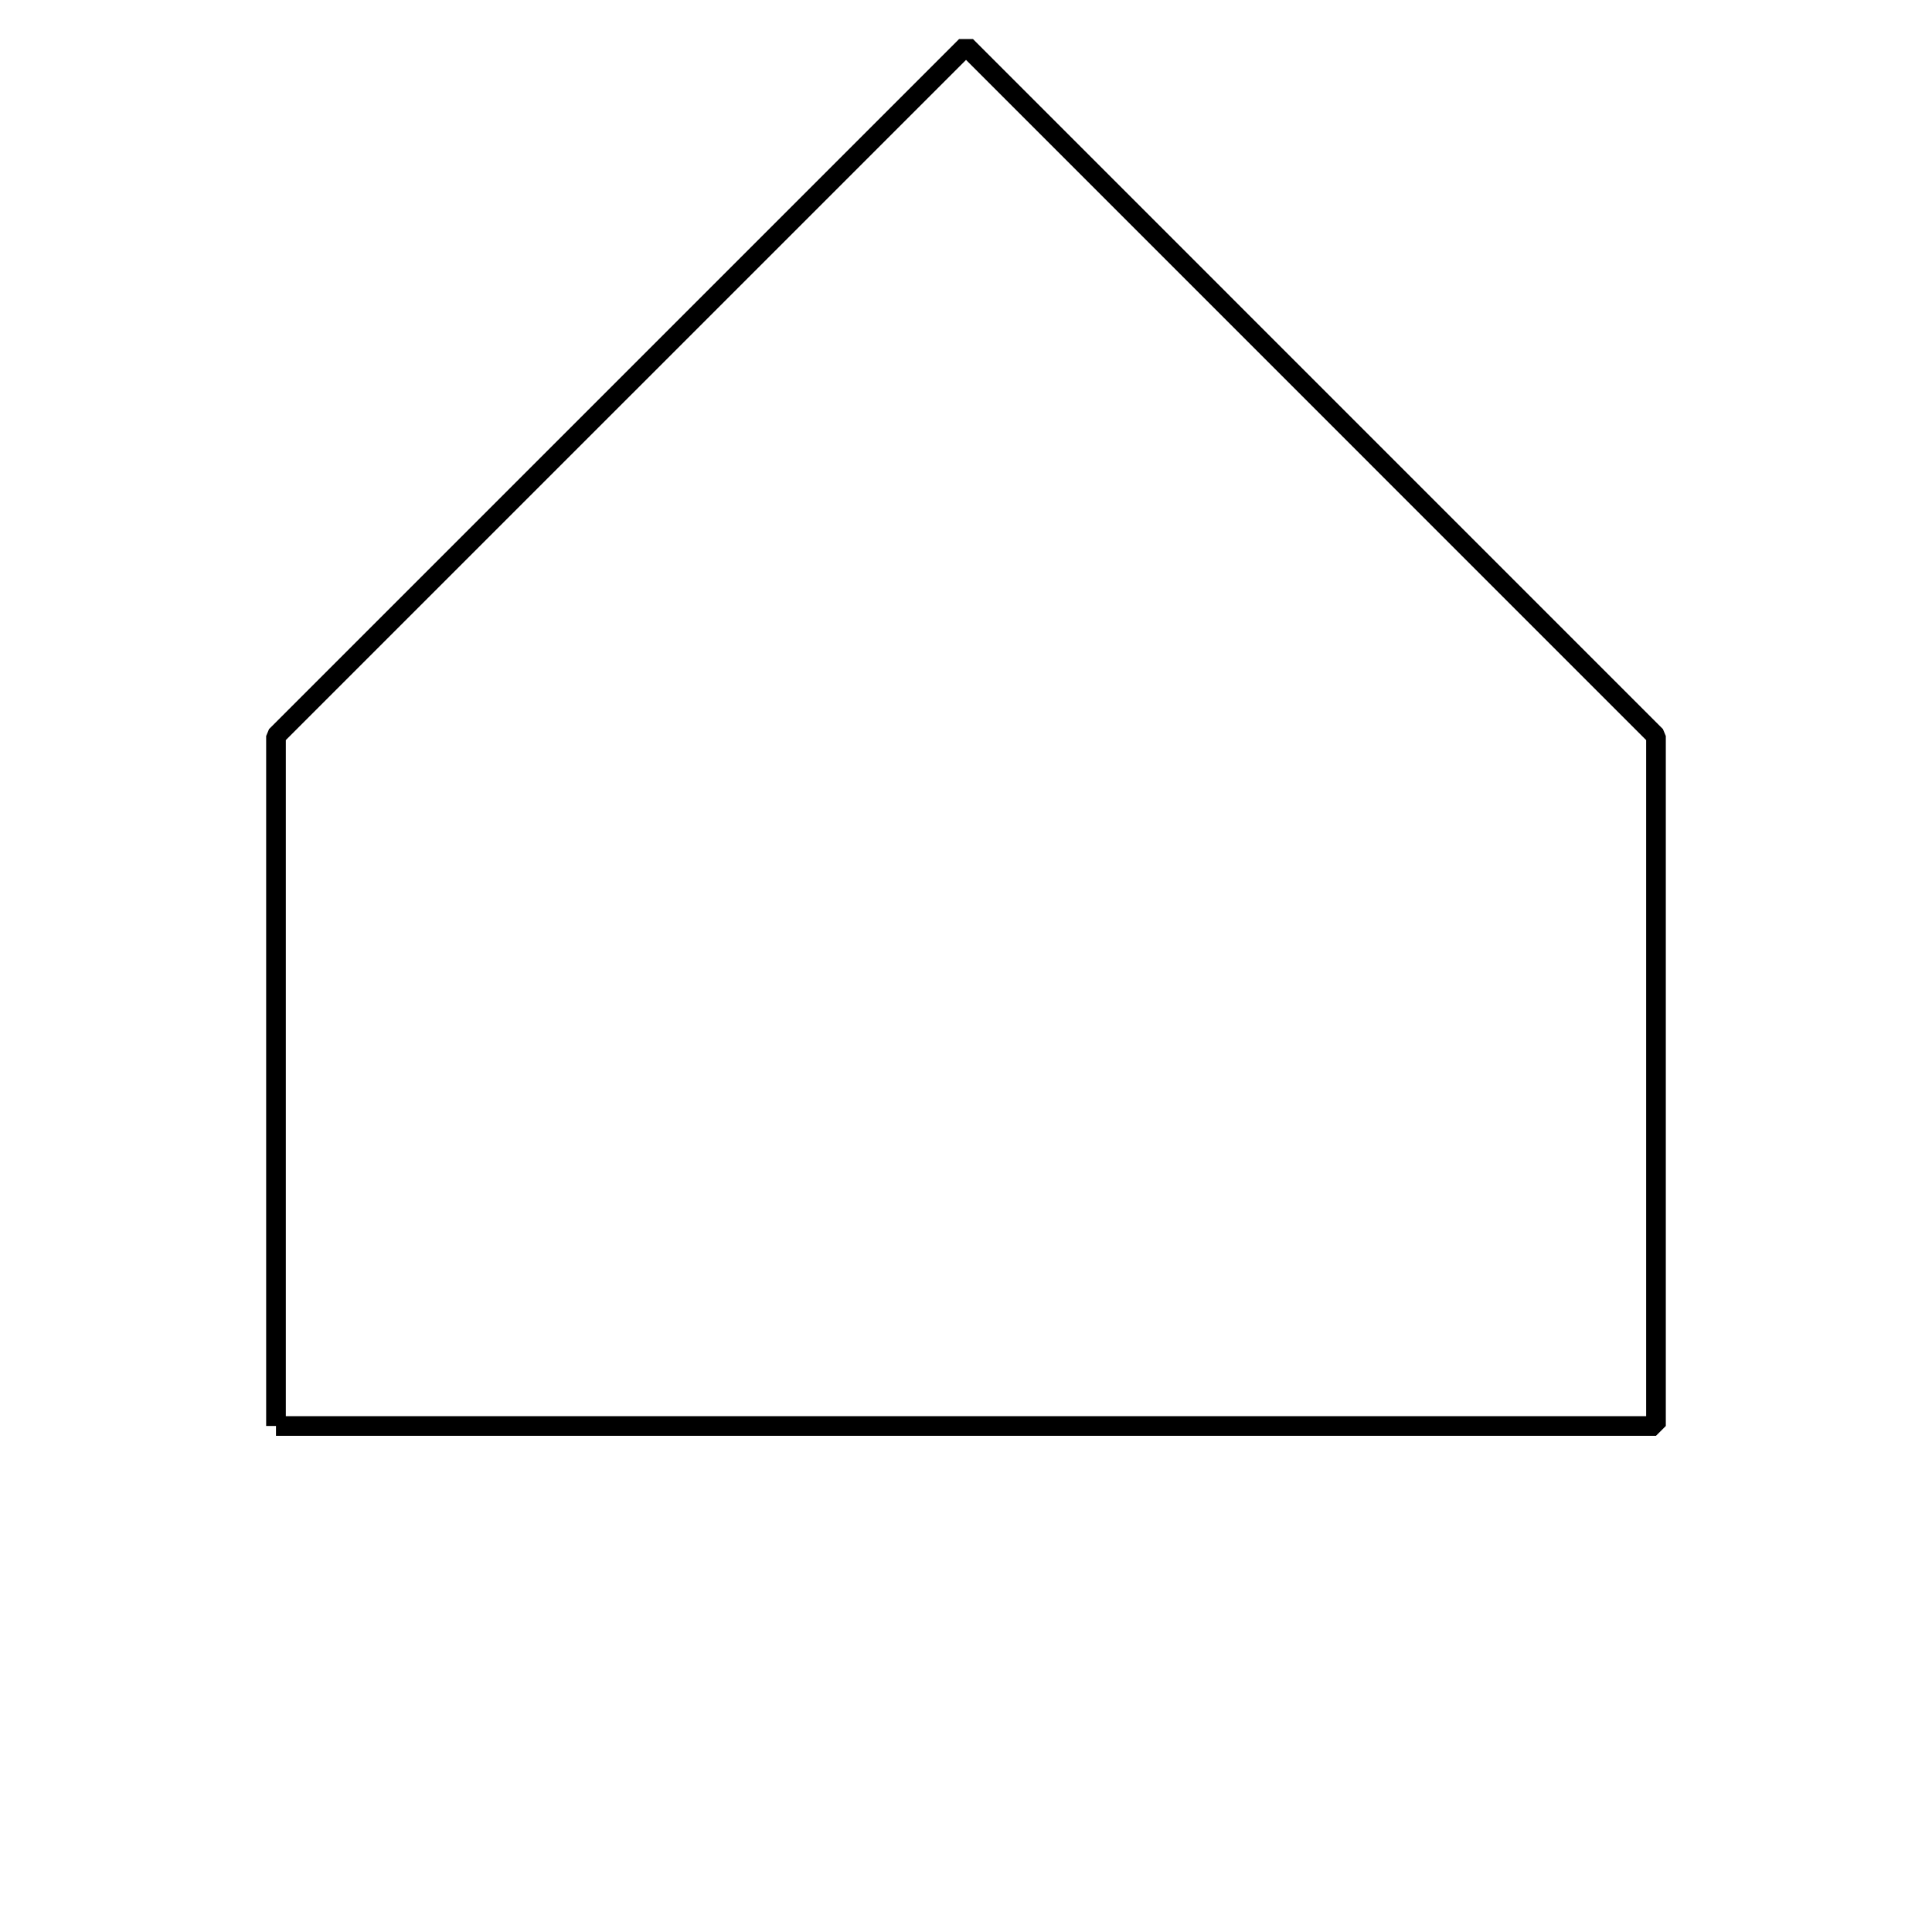 <?xml version='1.0' encoding='UTF-8'?>
<!-- This file was generated by dvisvgm 2.1.3 -->
<svg height='98.279pt' version='1.1' viewBox='-72 -72 98.279 98.279' width='98.279pt' xmlns='http://www.w3.org/2000/svg' xmlns:xlink='http://www.w3.org/1999/xlink'>
<defs>
<clipPath id='clip1'>
<path d='M-72 26.281V-72H26.281V26.281ZM26.281 -72'/>
</clipPath>
</defs>
<g id='page1'>
<path clip-path='url(#clip1)' d='M-57.961 0.539H12.238V-34.559L-22.859 -69.66L-57.961 -34.559V0.539' fill='none' stroke='#000000' stroke-linejoin='bevel' stroke-miterlimit='10.037' stroke-width='1'/>
</g>
</svg>